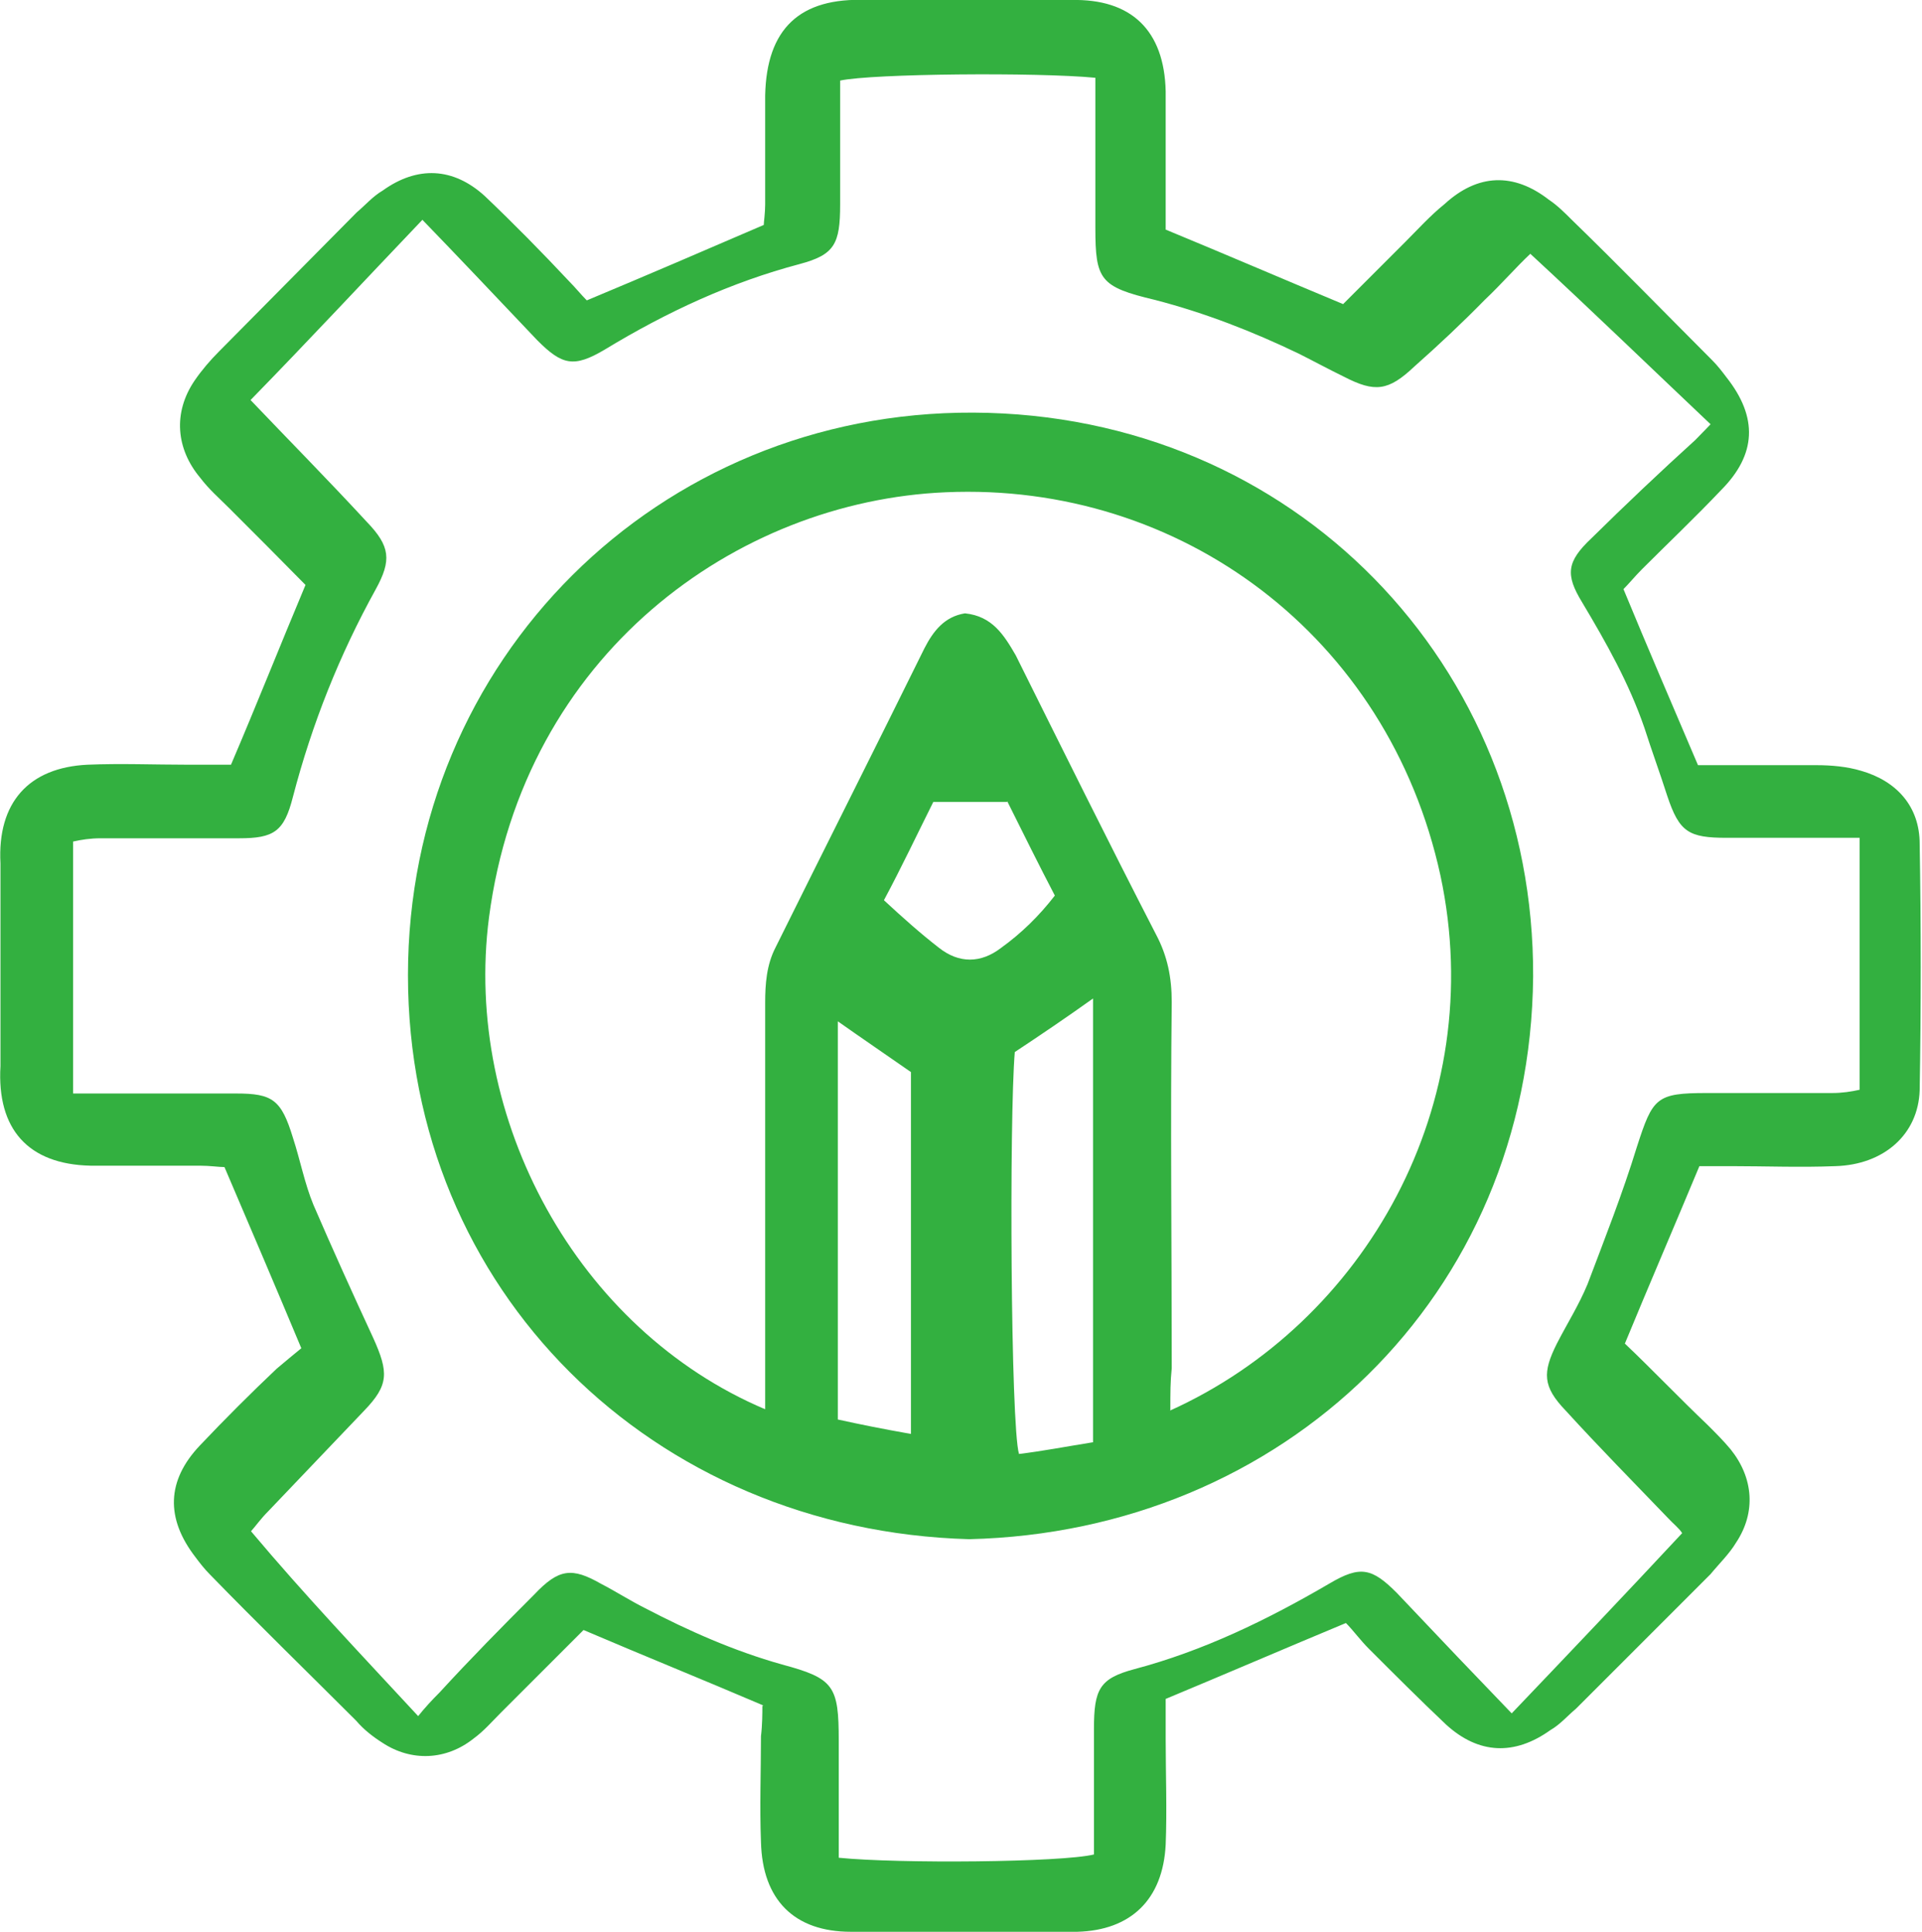 <?xml version="1.0" encoding="UTF-8"?>
<svg id="_Слой_2" data-name="Слой 2" xmlns="http://www.w3.org/2000/svg" viewBox="0 0 41.27 41.48">
  <defs>
    <style>
      .cls-1 {
        fill: #33b040;
      }
    </style>
  </defs>
  <g id="_Слой_1-2" data-name="Слой 1">
    <g>
      <path class="cls-1" d="M16.39,36.62c-1.31-.56-2.55-1.06-3.86-1.62-.56,.56-1.18,1.18-1.77,1.77-.19,.19-.37,.4-.59,.56-.59,.47-1.34,.5-1.96,.09-.19-.12-.4-.28-.56-.47-1.06-1.06-2.12-2.09-3.14-3.14-.12-.12-.22-.25-.31-.37-.65-.84-.62-1.65,.09-2.4,.53-.56,1.09-1.12,1.65-1.65,.19-.16,.37-.31,.53-.44-.56-1.34-1.09-2.58-1.65-3.89-.12,0-.31-.03-.53-.03H1.94c-1.33-.03-2.01-.78-1.93-2.14,0-1.45,0-2.89,0-4.35-.07-1.31,.61-2.06,1.87-2.12,.71-.03,1.44,0,2.15,0h.93c.56-1.31,1.05-2.55,1.6-3.86-.49-.5-1.08-1.09-1.64-1.65-.22-.22-.43-.4-.62-.65-.52-.62-.59-1.4-.12-2.09,.15-.22,.34-.44,.52-.62l2.96-2.99c.19-.16,.34-.34,.56-.47,.74-.53,1.51-.5,2.19,.12,.62,.59,1.23,1.21,1.82,1.84,.12,.12,.25,.28,.37,.4,1.27-.53,2.5-1.06,3.8-1.62,0-.06,.03-.25,.03-.44V2.05c.03-1.43,.74-2.11,2.18-2.05,1.47,0,2.93,0,4.39,0,1.29-.03,2,.65,2.03,1.96v2.97c1.26,.52,2.49,1.05,3.81,1.6,.4-.4,.86-.86,1.32-1.32,.28-.28,.55-.58,.86-.83,.71-.65,1.48-.68,2.24-.09,.18,.12,.34,.28,.49,.43,1.01,.98,2,2,3.01,3.01,.12,.12,.22,.25,.31,.37,.68,.86,.65,1.66-.12,2.43-.55,.58-1.14,1.14-1.69,1.69-.15,.15-.28,.31-.4,.43,.52,1.26,1.05,2.49,1.6,3.78h2.55c.31,0,.65,.03,.95,.12,.77,.22,1.26,.77,1.26,1.57,.03,1.75,.03,3.54,0,5.29-.03,.95-.77,1.6-1.81,1.63-.74,.03-1.51,0-2.24,0h-.68c-.55,1.32-1.08,2.55-1.6,3.81,.58,.55,1.17,1.17,1.78,1.75,.18,.18,.34,.34,.49,.52,.49,.61,.55,1.35,.12,2-.15,.25-.37,.46-.55,.68-.95,.95-1.94,1.94-2.89,2.89-.18,.15-.34,.34-.55,.46-.77,.55-1.54,.52-2.24-.12-.55-.52-1.11-1.08-1.66-1.63-.18-.18-.34-.4-.49-.55-1.32,.55-2.55,1.08-3.87,1.63,0,.18,0,.61,0,.86,0,.75,.03,1.53,0,2.27-.06,1.18-.75,1.84-1.9,1.87h-4.86c-1.21,0-1.9-.68-1.93-1.93-.03-.75,0-1.53,0-2.27,.03-.25,.03-.5,.03-.65Zm-7.42,.24c.16-.2,.31-.36,.47-.52,.66-.72,1.34-1.41,2.03-2.1,.53-.56,.81-.59,1.44-.23,.31,.16,.62,.36,.94,.52,.94,.49,1.91,.92,2.94,1.21,1.12,.3,1.22,.46,1.22,1.64,0,.75,0,.61,0,1.36v1.15c1.28,.13,4.79,.1,5.48-.07v-2.7c0-.85,.12-1.08,.87-1.28,1.47-.39,2.84-1.05,4.19-1.84,.66-.39,.91-.33,1.44,.2l1.31,1.38,1.16,1.21c1.25-1.31,2.44-2.56,3.66-3.87-.06-.1-.19-.2-.31-.33-.72-.75-1.47-1.51-2.19-2.3-.5-.52-.5-.82-.19-1.44,.22-.43,.47-.82,.66-1.28,.37-.98,.75-1.94,1.06-2.95,.34-1.05,.41-1.15,1.5-1.15h2.69c.22,0,.41-.03,.59-.07v-5.41c-.25,0,.33,0,.13,0h-2.98c-.82,0-1.02-.12-1.28-.9-.16-.5-.33-.96-.49-1.46-.33-.96-.82-1.83-1.34-2.7-.36-.59-.33-.87,.2-1.37,.72-.71,1.48-1.43,2.23-2.11,.16-.16,.3-.31,.33-.34-1.31-1.24-2.56-2.45-3.87-3.66-.3,.28-.62,.65-.98,.99-.49,.5-.98,.96-1.51,1.43-.56,.53-.85,.56-1.51,.22-.33-.16-.66-.34-.98-.5-.98-.47-2-.87-3.08-1.15-1.18-.28-1.28-.43-1.28-1.55V1.67c-1.25-.12-4.79-.09-5.48,.06,0,1.12,0,1.44,0,2.66,0,.85-.12,1.08-.87,1.28-1.47,.39-2.84,1.02-4.19,1.84-.66,.39-.91,.33-1.44-.2l-1.31-1.38c-.41-.43-.81-.85-1.16-1.21-1.25,1.31-2.44,2.59-3.69,3.87,.81,.85,1.66,1.71,2.5,2.62,.5,.52,.53,.82,.19,1.44-.78,1.41-1.37,2.89-1.78,4.46-.19,.75-.41,.89-1.16,.89H2.16c-.22,0-.41,.03-.59,.07v5.41h3.5c.78,0,.97,.13,1.22,.95,.16,.49,.25,.98,.44,1.44,.41,.95,.84,1.9,1.28,2.85,.34,.75,.34,1.02-.19,1.57-.69,.72-1.37,1.44-2.06,2.16-.16,.16-.28,.33-.37,.43,1.16,1.38,2.34,2.62,3.59,3.97Z"/>
      <path class="cls-1" d="M20.81,33.05c-6.8-.19-12.05-5.34-12.05-12.11s5.37-12.11,12.14-12.08c6.89,.03,12.05,5.43,12.02,12.11-.06,6.86-5.37,11.92-12.11,12.08Zm4.31-2.76c4.19-1.89,6.86-6.58,5.81-11.49-1.12-5.15-5.59-8.45-10.62-8.23-4.5,.19-9.07,3.48-9.81,9.13-.56,4.32,1.89,8.85,5.93,10.56v-8.73c0-.4,.03-.81,.22-1.18,1.06-2.14,2.14-4.28,3.2-6.43,.19-.37,.43-.68,.87-.75,.59,.06,.84,.47,1.09,.9,.99,1.99,1.99,4.01,3.01,5.99,.25,.47,.34,.93,.34,1.46-.03,2.61,0,5.22,0,7.86-.03,.28-.03,.53-.03,.9Zm-5.56,.5v-7.77c-.56-.39-1.06-.73-1.57-1.09v8.55c.5,.11,.95,.2,1.57,.31Zm3.91,.18v-9.53c-.56,.4-1.12,.78-1.68,1.15-.12,1.43-.09,8.01,.09,8.63,.5-.06,1.02-.16,1.58-.25Zm-1.85-13.75h-1.58c-.34,.68-.68,1.4-1.06,2.11,.4,.37,.78,.71,1.18,1.02,.43,.34,.9,.34,1.34,0,.43-.31,.81-.68,1.15-1.12-.34-.65-.68-1.34-1.02-2.02Z"/>
    </g>
  </g>
</svg>